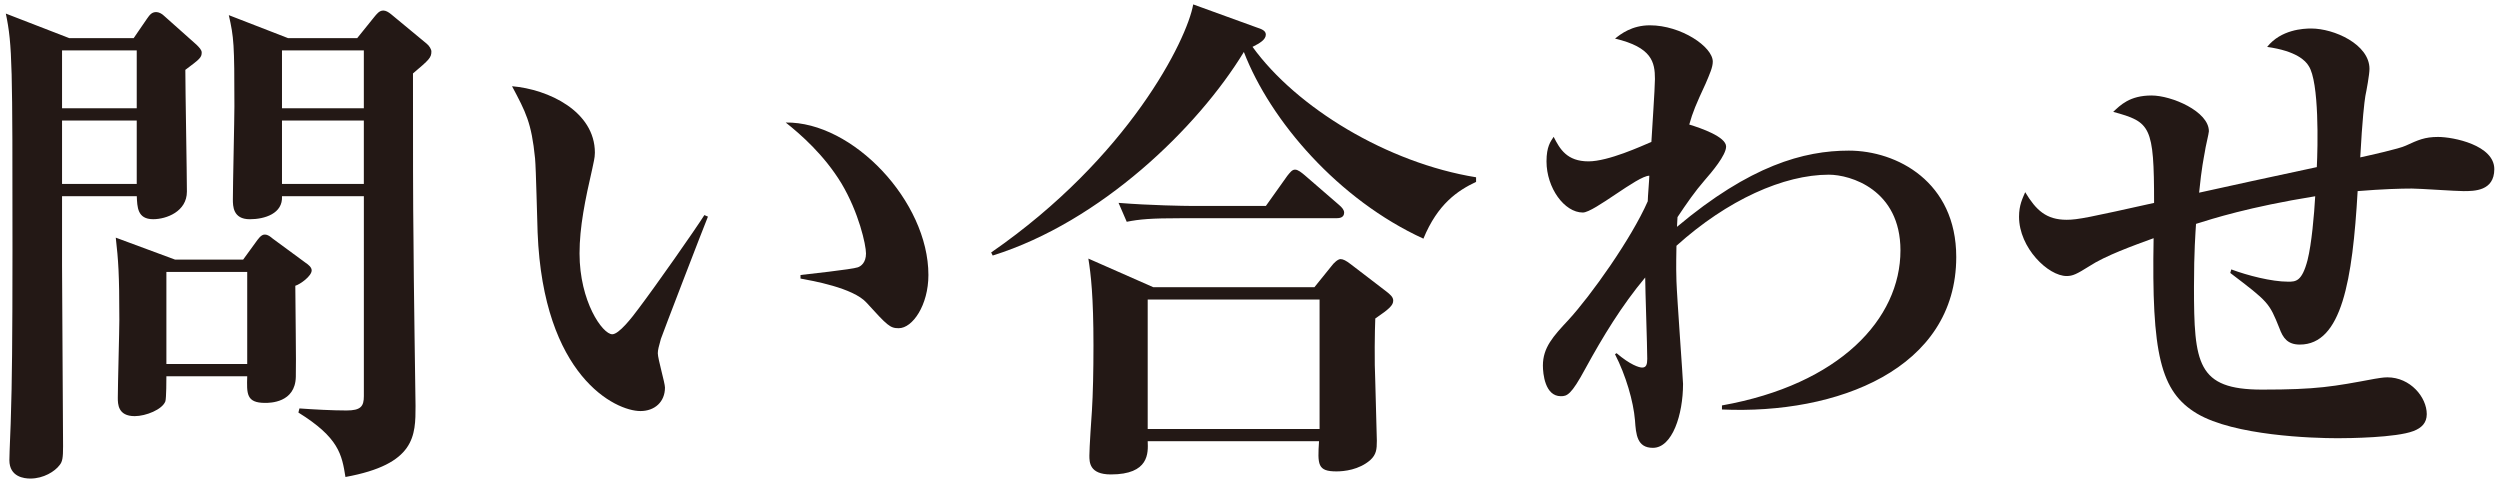 <?xml version="1.0" encoding="utf-8"?>
<!-- Generator: Adobe Illustrator 16.0.3, SVG Export Plug-In . SVG Version: 6.00 Build 0)  -->
<!DOCTYPE svg PUBLIC "-//W3C//DTD SVG 1.1//EN" "http://www.w3.org/Graphics/SVG/1.1/DTD/svg11.dtd">
<svg version="1.1" id="レイヤー_1" xmlns="http://www.w3.org/2000/svg" xmlns:xlink="http://www.w3.org/1999/xlink" x="0px"
	 y="0px" width="88px" height="17px" viewBox="0 0 88 17" enable-background="new 0 0 88 17" xml:space="preserve">
<g>
	<path fill="#231815" d="M4.705,1.343l0.469-0.684c0.09-0.126,0.162-0.234,0.323-0.234c0.091,0,0.198,0.054,0.271,0.126l1.152,1.026
		c0.09,0.09,0.18,0.18,0.18,0.27c0,0.18-0.071,0.234-0.576,0.612c0,0.684,0.055,3.673,0.055,4.285c0,0.702-0.721,0.972-1.188,0.972
		c-0.559,0-0.559-0.432-0.576-0.81H2.184v2.449c0,1.008,0.036,5.455,0.036,6.355c0,0.396-0.019,0.541-0.126,0.666
		c-0.162,0.217-0.559,0.469-1.026,0.469c-0.216,0-0.738-0.055-0.738-0.648c0-0.252,0.054-1.367,0.054-1.584
		c0.036-1.045,0.055-2.664,0.055-5.816c0-6.482,0-7.202-0.234-8.319l2.232,0.864H4.705z M2.184,1.775V3.81h2.629V1.775H2.184z
		 M2.184,4.242v2.233h2.629V4.242H2.184z M8.558,9.139L8.99,8.545c0.091-0.126,0.198-0.288,0.324-0.288s0.198,0.072,0.288,0.144
		l1.152,0.847c0.108,0.072,0.217,0.162,0.217,0.27c0,0.197-0.396,0.486-0.576,0.541c0,0.521,0.035,2.754,0.018,3.203
		c-0.018,0.92-0.918,0.92-1.08,0.92c-0.666,0-0.648-0.324-0.631-0.938H5.857c0,0.072,0,0.775-0.036,0.883
		c-0.107,0.287-0.684,0.521-1.08,0.521c-0.594,0-0.594-0.432-0.594-0.648c0-0.432,0.054-2.357,0.054-2.736
		c0-1.639-0.036-2.106-0.126-2.899l2.089,0.774H8.558z M5.857,9.572v3.24h2.845v-3.24H5.857z M12.573,1.343l0.595-0.738
		c0.09-0.108,0.18-0.234,0.324-0.234c0.09,0,0.18,0.054,0.27,0.126l1.261,1.044c0.09,0.072,0.162,0.198,0.162,0.27
		c0,0.216-0.072,0.288-0.648,0.774c0,2.755,0,4.519,0.019,5.941c0,0.918,0.071,5.745,0.071,5.762c0,1.045,0,2.053-2.467,2.502
		c-0.126-0.791-0.233-1.385-1.656-2.268l0.036-0.145c0.486,0.035,1.152,0.072,1.656,0.072c0.505,0,0.612-0.145,0.612-0.504V6.907
		H9.926c0.036,0.612-0.612,0.81-1.134,0.81c-0.595,0-0.595-0.468-0.595-0.702c0-0.522,0.054-2.809,0.054-3.277
		c0-2.197-0.018-2.413-0.197-3.205l2.088,0.81H12.573z M9.926,1.775V3.81h2.881V1.775H9.926z M9.926,4.242v2.233h2.881V4.242H9.926z
		"/>
	<path fill="#231815" d="M23.263,11.93c-0.072,0.252-0.108,0.396-0.108,0.504c0,0.199,0.252,1.045,0.252,1.207
		c0,0.504-0.359,0.828-0.864,0.828c-0.882,0-3.421-1.225-3.619-6.284c-0.018-0.414-0.054-2.233-0.09-2.611
		c-0.126-1.26-0.324-1.621-0.81-2.539c1.278,0.108,2.916,0.882,2.916,2.34c0,0.198-0.054,0.36-0.09,0.558
		c-0.252,1.099-0.45,2.053-0.45,2.989c0,1.692,0.811,2.844,1.152,2.844c0.234,0,0.685-0.576,0.937-0.918
		c0.612-0.811,1.963-2.737,2.305-3.277l0.126,0.054C24.776,7.969,23.281,11.857,23.263,11.93z M31.635,11.553
		c-0.306,0-0.396-0.09-1.134-0.9c-0.469-0.523-1.927-0.775-2.323-0.848V9.68c0.145-0.018,1.818-0.197,2.017-0.27
		c0.108-0.037,0.288-0.162,0.288-0.487c0-0.306-0.252-1.44-0.864-2.467c-0.612-1.008-1.44-1.729-1.962-2.143
		c2.358-0.036,5.023,2.772,5.023,5.366C32.68,10.742,32.122,11.553,31.635,11.553z"/>
	<path fill="#231815" d="M50.104,8.401c-2.988-1.368-5.383-4.141-6.32-6.572c-1.62,2.665-5.041,5.978-8.841,7.166l-0.054-0.108
		c4.844-3.349,6.896-7.49,7.112-8.732l2.232,0.81c0.162,0.054,0.324,0.108,0.324,0.252c0,0.18-0.216,0.306-0.468,0.432
		c1.548,2.143,4.753,4.087,7.869,4.591v0.162C51.311,6.708,50.607,7.177,50.104,8.401z M48.41,11.211
		c-0.018,0.432-0.035,1.494,0,2.232c0.02,0.684,0.055,1.98,0.055,2.07c0,0.307-0.018,0.486-0.234,0.684
		c-0.396,0.342-0.918,0.396-1.188,0.396c-0.666,0-0.666-0.234-0.613-1.063h-6.031c0.018,0.414,0.054,1.17-1.297,1.17
		c-0.756,0-0.756-0.432-0.756-0.666c0-0.252,0.072-1.367,0.09-1.584c0.036-0.576,0.054-1.387,0.054-2.287
		c0-1.729-0.09-2.502-0.18-3.061l2.287,1.008h5.67l0.596-0.738c0.09-0.125,0.234-0.252,0.324-0.252s0.197,0.055,0.359,0.18
		l1.225,0.938c0.162,0.125,0.27,0.215,0.27,0.342C49.041,10.742,48.916,10.867,48.41,11.211z M47.043,7.681h-5.438
		c-1.099,0-1.494,0.036-1.944,0.126l-0.288-0.666c1.099,0.09,2.358,0.108,2.557,0.108h2.629l0.756-1.062
		c0.09-0.108,0.162-0.216,0.27-0.216s0.234,0.108,0.342,0.198l1.207,1.044c0.107,0.09,0.18,0.18,0.18,0.271
		C47.313,7.663,47.15,7.681,47.043,7.681z M46.449,10.543h-6.05V15.1h6.05V10.543z"/>
	<path fill="#231815" d="M60.613,14.414v-0.143c4.141-0.738,6.283-3.043,6.283-5.457c0-2.143-1.764-2.665-2.52-2.665
		c-1.584,0-3.566,0.882-5.365,2.502c0,0.234-0.02,0.648,0,1.244c0.018,0.576,0.232,3.475,0.232,3.619c0,1.08-0.377,2.25-1.061,2.25
		c-0.559,0-0.596-0.469-0.631-0.973c-0.055-0.666-0.324-1.584-0.703-2.322l0.055-0.037c0.486,0.414,0.793,0.506,0.9,0.506
		c0.145,0,0.18-0.109,0.18-0.307c0-0.451-0.072-2.449-0.072-2.863c-0.828,0.99-1.494,2.088-2.105,3.205
		c-0.504,0.936-0.648,0.973-0.865,0.973c-0.559,0-0.631-0.793-0.631-1.08c0-0.631,0.361-1.027,0.9-1.604
		c0.793-0.863,2.215-2.863,2.791-4.177c0-0.144,0.055-0.774,0.055-0.9c-0.414,0-1.945,1.296-2.34,1.296
		c-0.648,0-1.279-0.864-1.279-1.801c0-0.522,0.145-0.702,0.252-0.864c0.217,0.432,0.469,0.864,1.225,0.864
		c0.701,0,1.873-0.54,2.215-0.684c0.018-0.36,0.125-1.891,0.125-2.215c0-0.594-0.107-1.116-1.404-1.422
		c0.199-0.162,0.596-0.468,1.225-0.468c1.1,0,2.215,0.756,2.215,1.279c0,0.198-0.107,0.432-0.252,0.774
		c-0.342,0.738-0.449,0.99-0.576,1.44c0.414,0.126,1.297,0.432,1.297,0.774c0,0.306-0.504,0.9-0.756,1.188
		c-0.344,0.396-0.631,0.811-0.955,1.297c0,0.054-0.018,0.288-0.018,0.342c2.574-2.161,4.465-2.683,6.049-2.683
		c1.693,0,3.781,1.098,3.781,3.745C68.859,12.992,64.664,14.596,60.613,14.414z"/>
	<path fill="#231815" d="M86.715,6.727c-0.287,0-1.547-0.09-1.818-0.09c-0.395,0-1.025,0.018-1.908,0.09
		c-0.18,3.133-0.559,5.402-2.035,5.402c-0.432,0-0.594-0.234-0.719-0.576c-0.361-0.9-0.379-0.918-1.729-1.945l0.035-0.125
		c0.576,0.215,1.422,0.432,1.998,0.432c0.271,0,0.486,0,0.686-0.757c0.145-0.576,0.234-1.603,0.27-2.25
		c-2.34,0.378-3.619,0.792-4.195,0.972c-0.018,0.306-0.072,0.954-0.072,2.215c0,2.701,0.109,3.619,2.395,3.619
		c1.945,0,2.504-0.107,3.961-0.379c0.127-0.018,0.289-0.053,0.451-0.053c0.811,0,1.387,0.701,1.387,1.295
		c0,0.307-0.18,0.486-0.469,0.596c-0.611,0.234-2.27,0.252-2.664,0.252c-0.9,0-3.639-0.09-4.951-0.865
		c-1.297-0.773-1.604-2.105-1.531-6.176c-0.738,0.27-1.693,0.612-2.27,0.99c-0.432,0.271-0.576,0.342-0.791,0.342
		c-0.648,0-1.676-0.99-1.676-2.088c0-0.415,0.127-0.648,0.217-0.864c0.379,0.63,0.738,0.972,1.459,0.972
		c0.396,0,0.811-0.09,3.078-0.594c0-2.719-0.125-2.845-1.439-3.205c0.252-0.234,0.576-0.576,1.35-0.576
		c0.703,0,2.018,0.558,2.018,1.26c0,0.072-0.127,0.576-0.145,0.738c-0.037,0.216-0.109,0.522-0.199,1.423
		c1.639-0.36,1.963-0.433,4.143-0.9c0.035-0.702,0.09-3.007-0.289-3.565c-0.107-0.18-0.432-0.522-1.459-0.666
		c0.486-0.612,1.279-0.648,1.549-0.648c0.811,0,2.053,0.558,2.053,1.422c0,0.198-0.107,0.774-0.145,0.954
		c-0.035,0.216-0.107,0.811-0.18,2.161c0.324-0.072,1.387-0.306,1.604-0.414c0.432-0.198,0.666-0.306,1.135-0.306
		c0.539,0,1.98,0.288,1.98,1.134C87.797,6.727,87.094,6.727,86.715,6.727z"/>
</g>
</svg>
